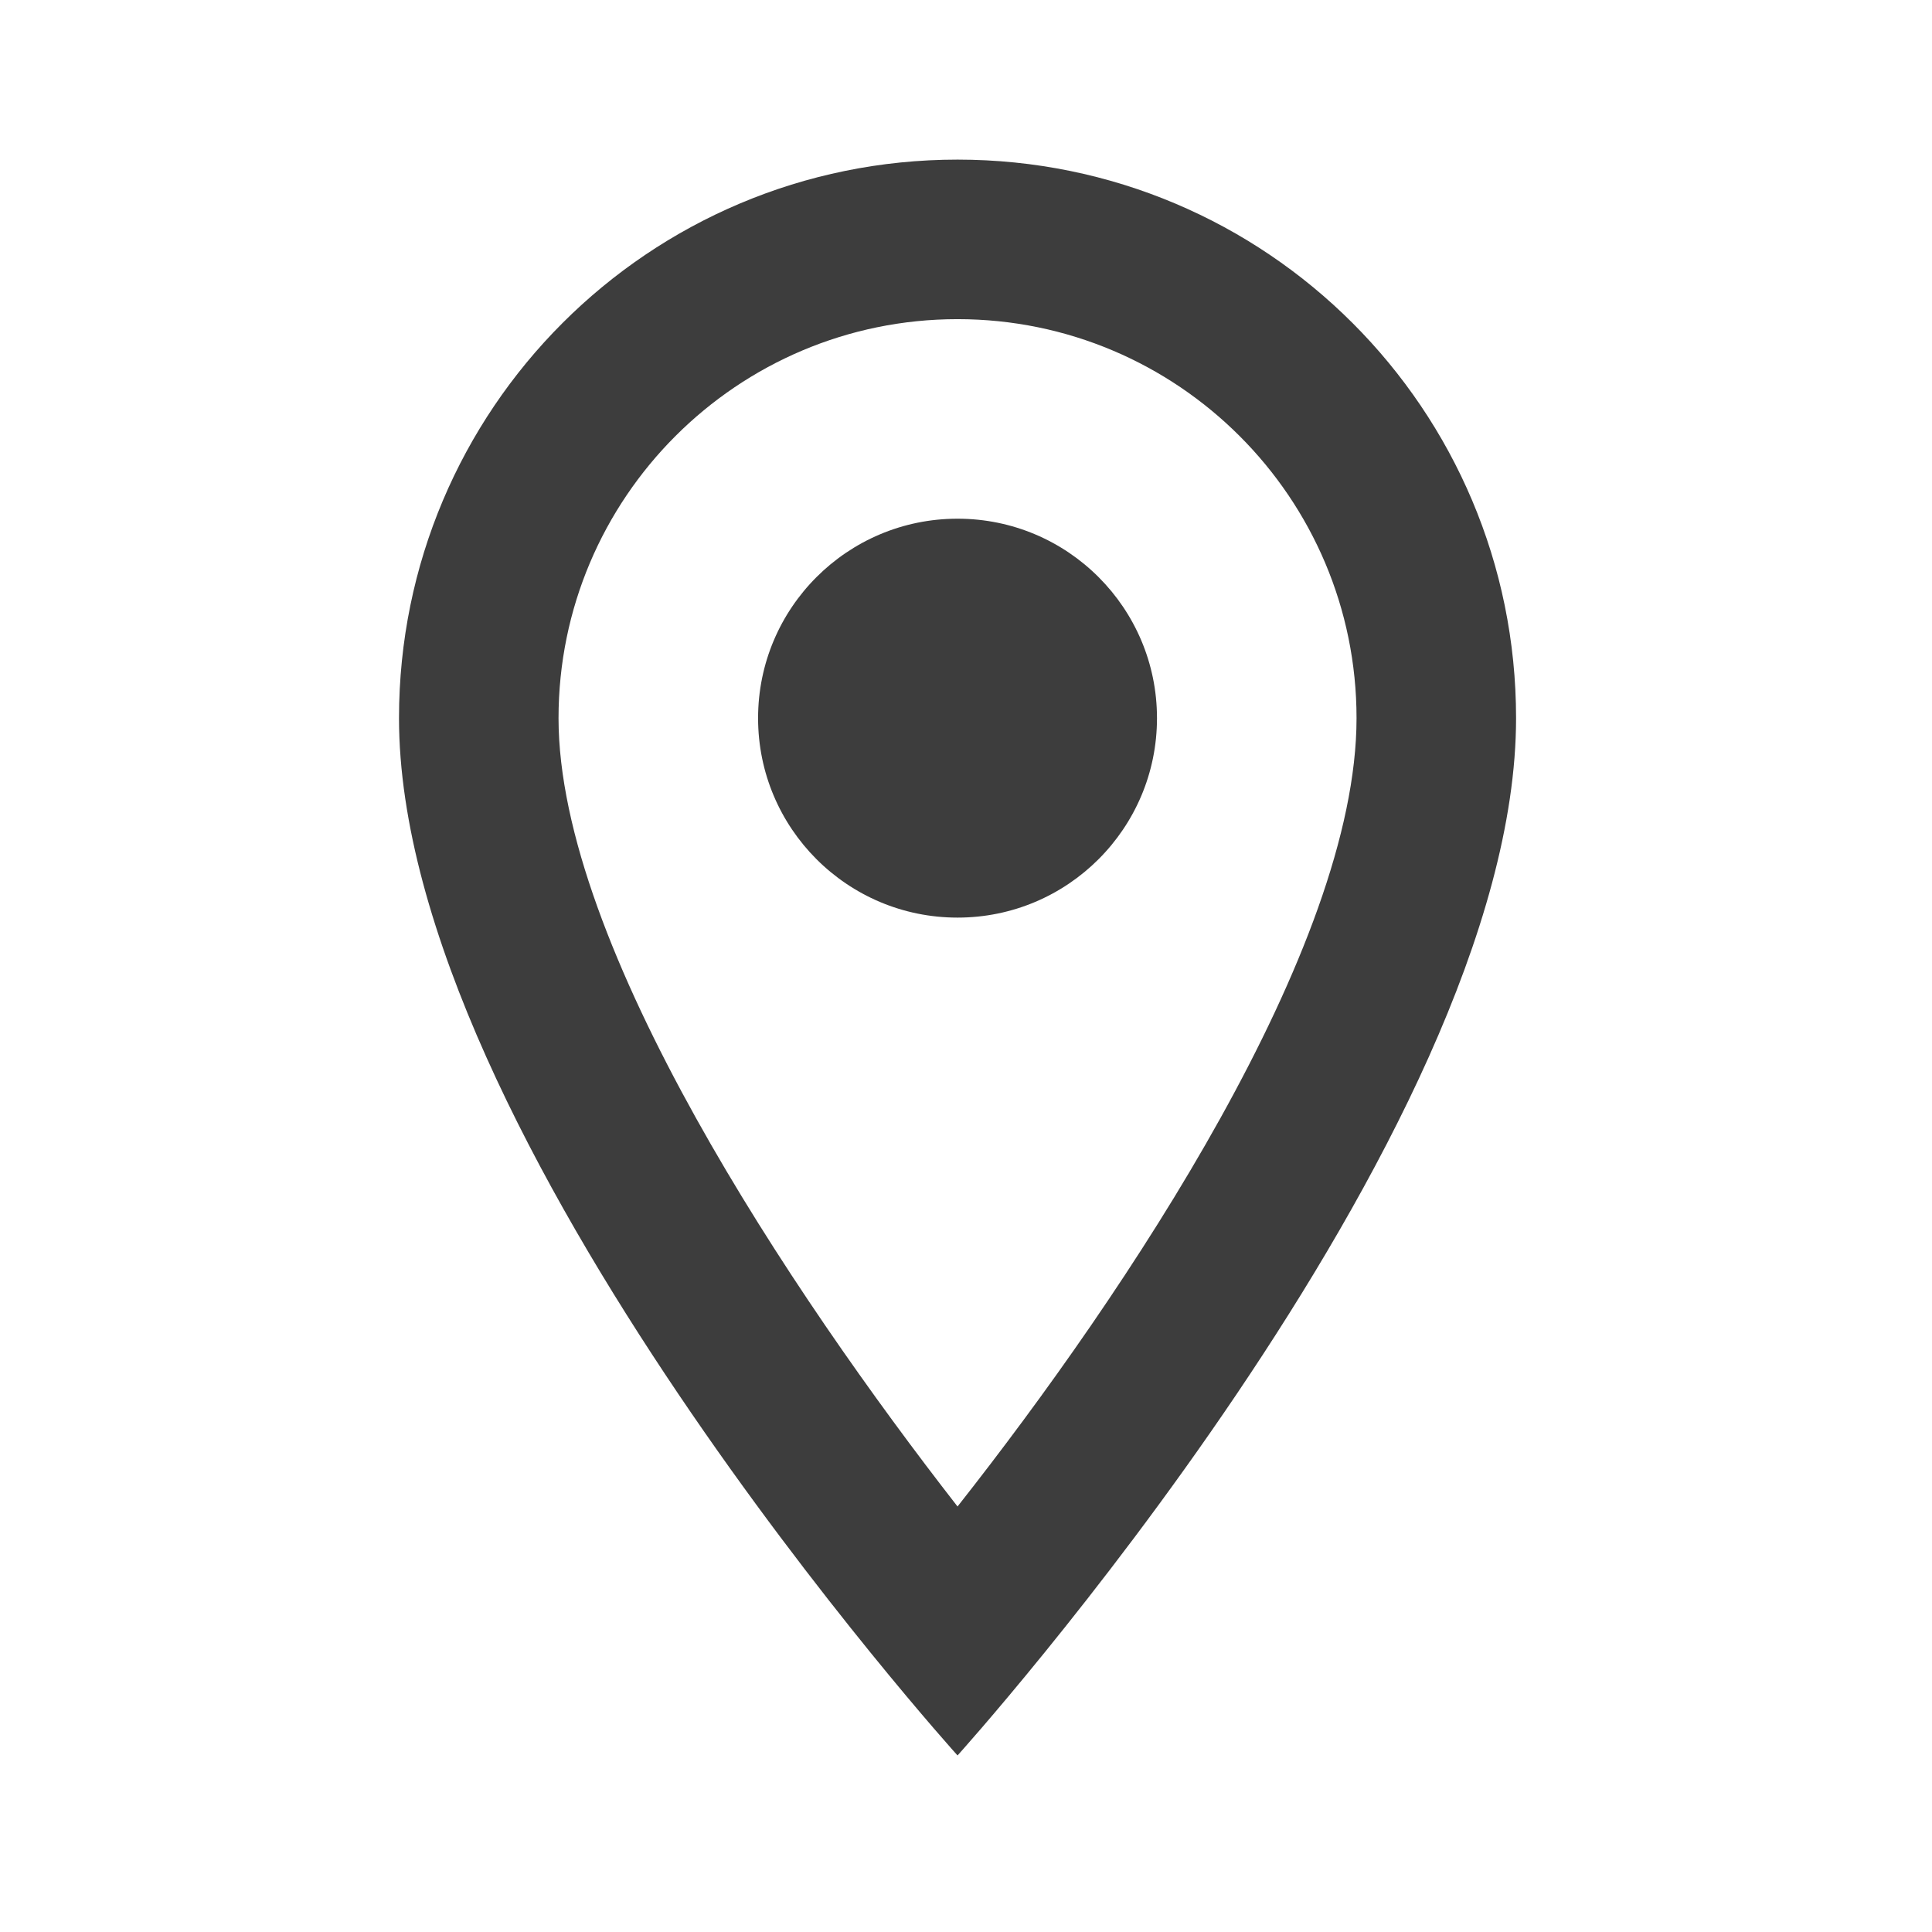 <?xml version="1.0" encoding="UTF-8"?>
<svg id="SVGDoc" width="21" height="21" xmlns="http://www.w3.org/2000/svg" version="1.1" xmlns:xlink="http://www.w3.org/1999/xlink" xmlns:avocode="https://avocode.com/" viewBox="0 0 21 21"><defs></defs><desc>Generated with Avocode.</desc><g><g><title>location_on_black_24dp</title><g><title>Trazado 1524</title></g><g><title>Trazado 1525</title><path d="M6.071,7.806c0,-2.394 1.943,-4.337 4.337,-4.337c2.394,0 4.337,1.943 4.337,4.337c0,2.498 -2.498,6.236 -4.337,8.569c-1.804,-2.316 -4.337,-6.097 -4.337,-8.569zM10.408,1.735c-3.357,0 -6.071,2.715 -6.071,6.071c0,4.553 6.071,11.275 6.071,11.275c0,0 6.071,-6.722 6.071,-11.275c0,-3.357 -2.715,-6.071 -6.071,-6.071z" fill="#3d3d3d" fill-opacity="1"></path></g><g><title>Elipse 31</title><path d="M8.24,7.806c0,-1.198 0.971,-2.168 2.168,-2.168c1.198,0 2.168,0.971 2.168,2.168c0,1.198 -0.971,2.168 -2.168,2.168c-1.198,0 -2.168,-0.971 -2.168,-2.168z" fill="#3d3d3d" fill-opacity="1"></path></g></g></g></svg>